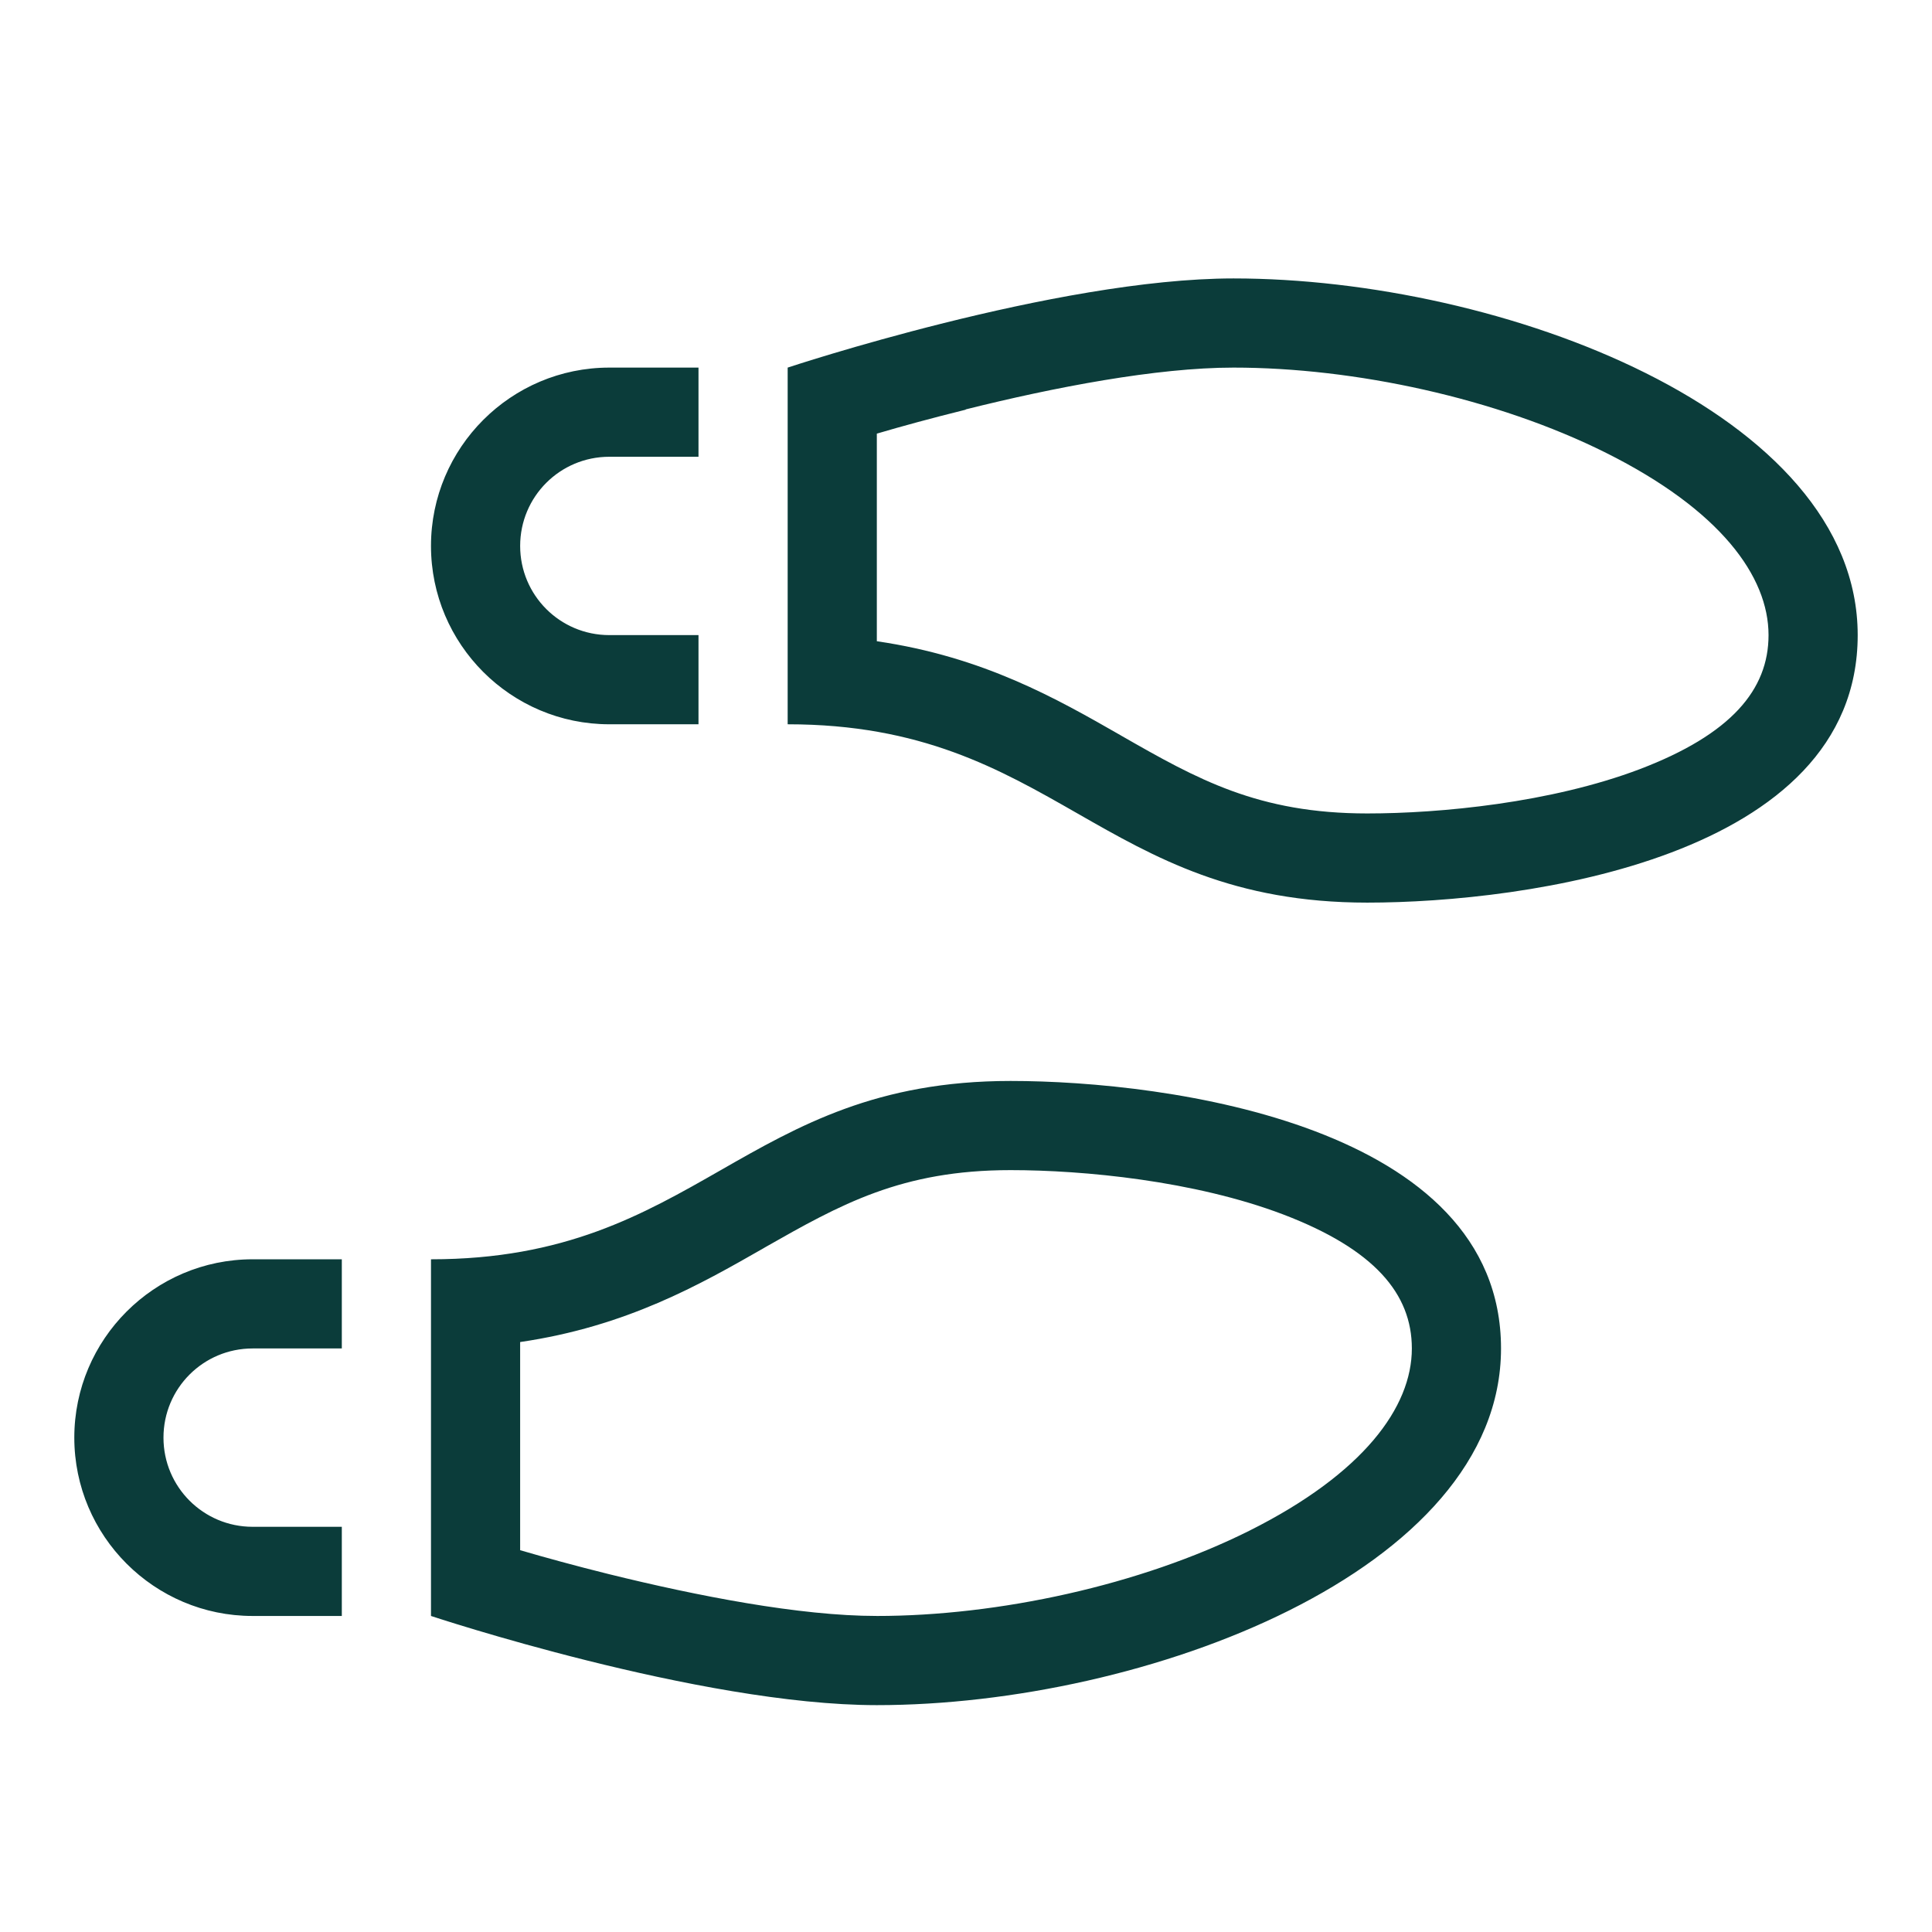 <?xml version="1.0" encoding="UTF-8"?><svg id="uuid-0a7312a0-77e4-46d6-b052-3fd8e5891eb7" xmlns="http://www.w3.org/2000/svg" viewBox="0 0 130 130"><defs><style>.uuid-56a902ba-3996-46ed-b9f8-2254e2b4e03b{fill:#0b3c3a;stroke-width:0px;}</style></defs><path class="uuid-56a902ba-3996-46ed-b9f8-2254e2b4e03b" d="m11,96.735c0,3.318,2.682,6,6,6h6v6h-6c-6.618,0-12-5.382-12-12s5.382-12,12-12h6v6h-6c-3.318,0-6,2.681-6,6Zm36-54v6h-6c-6.618,0-12-5.382-12-12s5.382-12,12-12h6v6h-6c-3.318,0-6,2.681-6,6s2.682,6,6,6h6Zm1.5,36c5.25-3,10.5-6,19.5-6,10.575,0,33,3,33,18s-24,24-42,24c-11.943,0-30-6-30-6v-24c9,0,14.25-3,19.5-6Zm10.5,30c8.156,0,17.719-2.062,25.068-5.737,7.669-3.844,10.932-8.307,10.932-12.263,0-3.675-2.513-6.675-8.662-9.019-5.981-2.27-13.426-2.981-18.338-2.981-7.35,0-11.438,2.306-16.519,5.193l-.094.057c-4.294,2.456-9.225,5.269-16.388,6.318v14.006c1.669.488,3.713,1.051,5.981,1.613,5.925,1.462,12.825,2.812,18.019,2.812Zm-6-66v-18s18.057-6,30-6c18,0,42,9,42,24s-22.425,18-33,18c-9,0-14.25-3-19.5-6s-10.5-6-19.5-6v-6Zm11.981-15.169c-2.269.562-4.331,1.125-5.981,1.612v13.969c7.182,1.05,12.094,3.862,16.388,6.319l.094.056c5.081,2.906,9.169,5.213,16.519,5.213,4.912,0,12.356-.713,18.338-2.981,6.149-2.344,8.662-5.344,8.662-9.019,0-3.956-3.244-8.419-10.932-12.263-7.35-3.675-16.912-5.737-25.068-5.737-5.193,0-12.094,1.331-18.019,2.812v.019Z"/></svg>